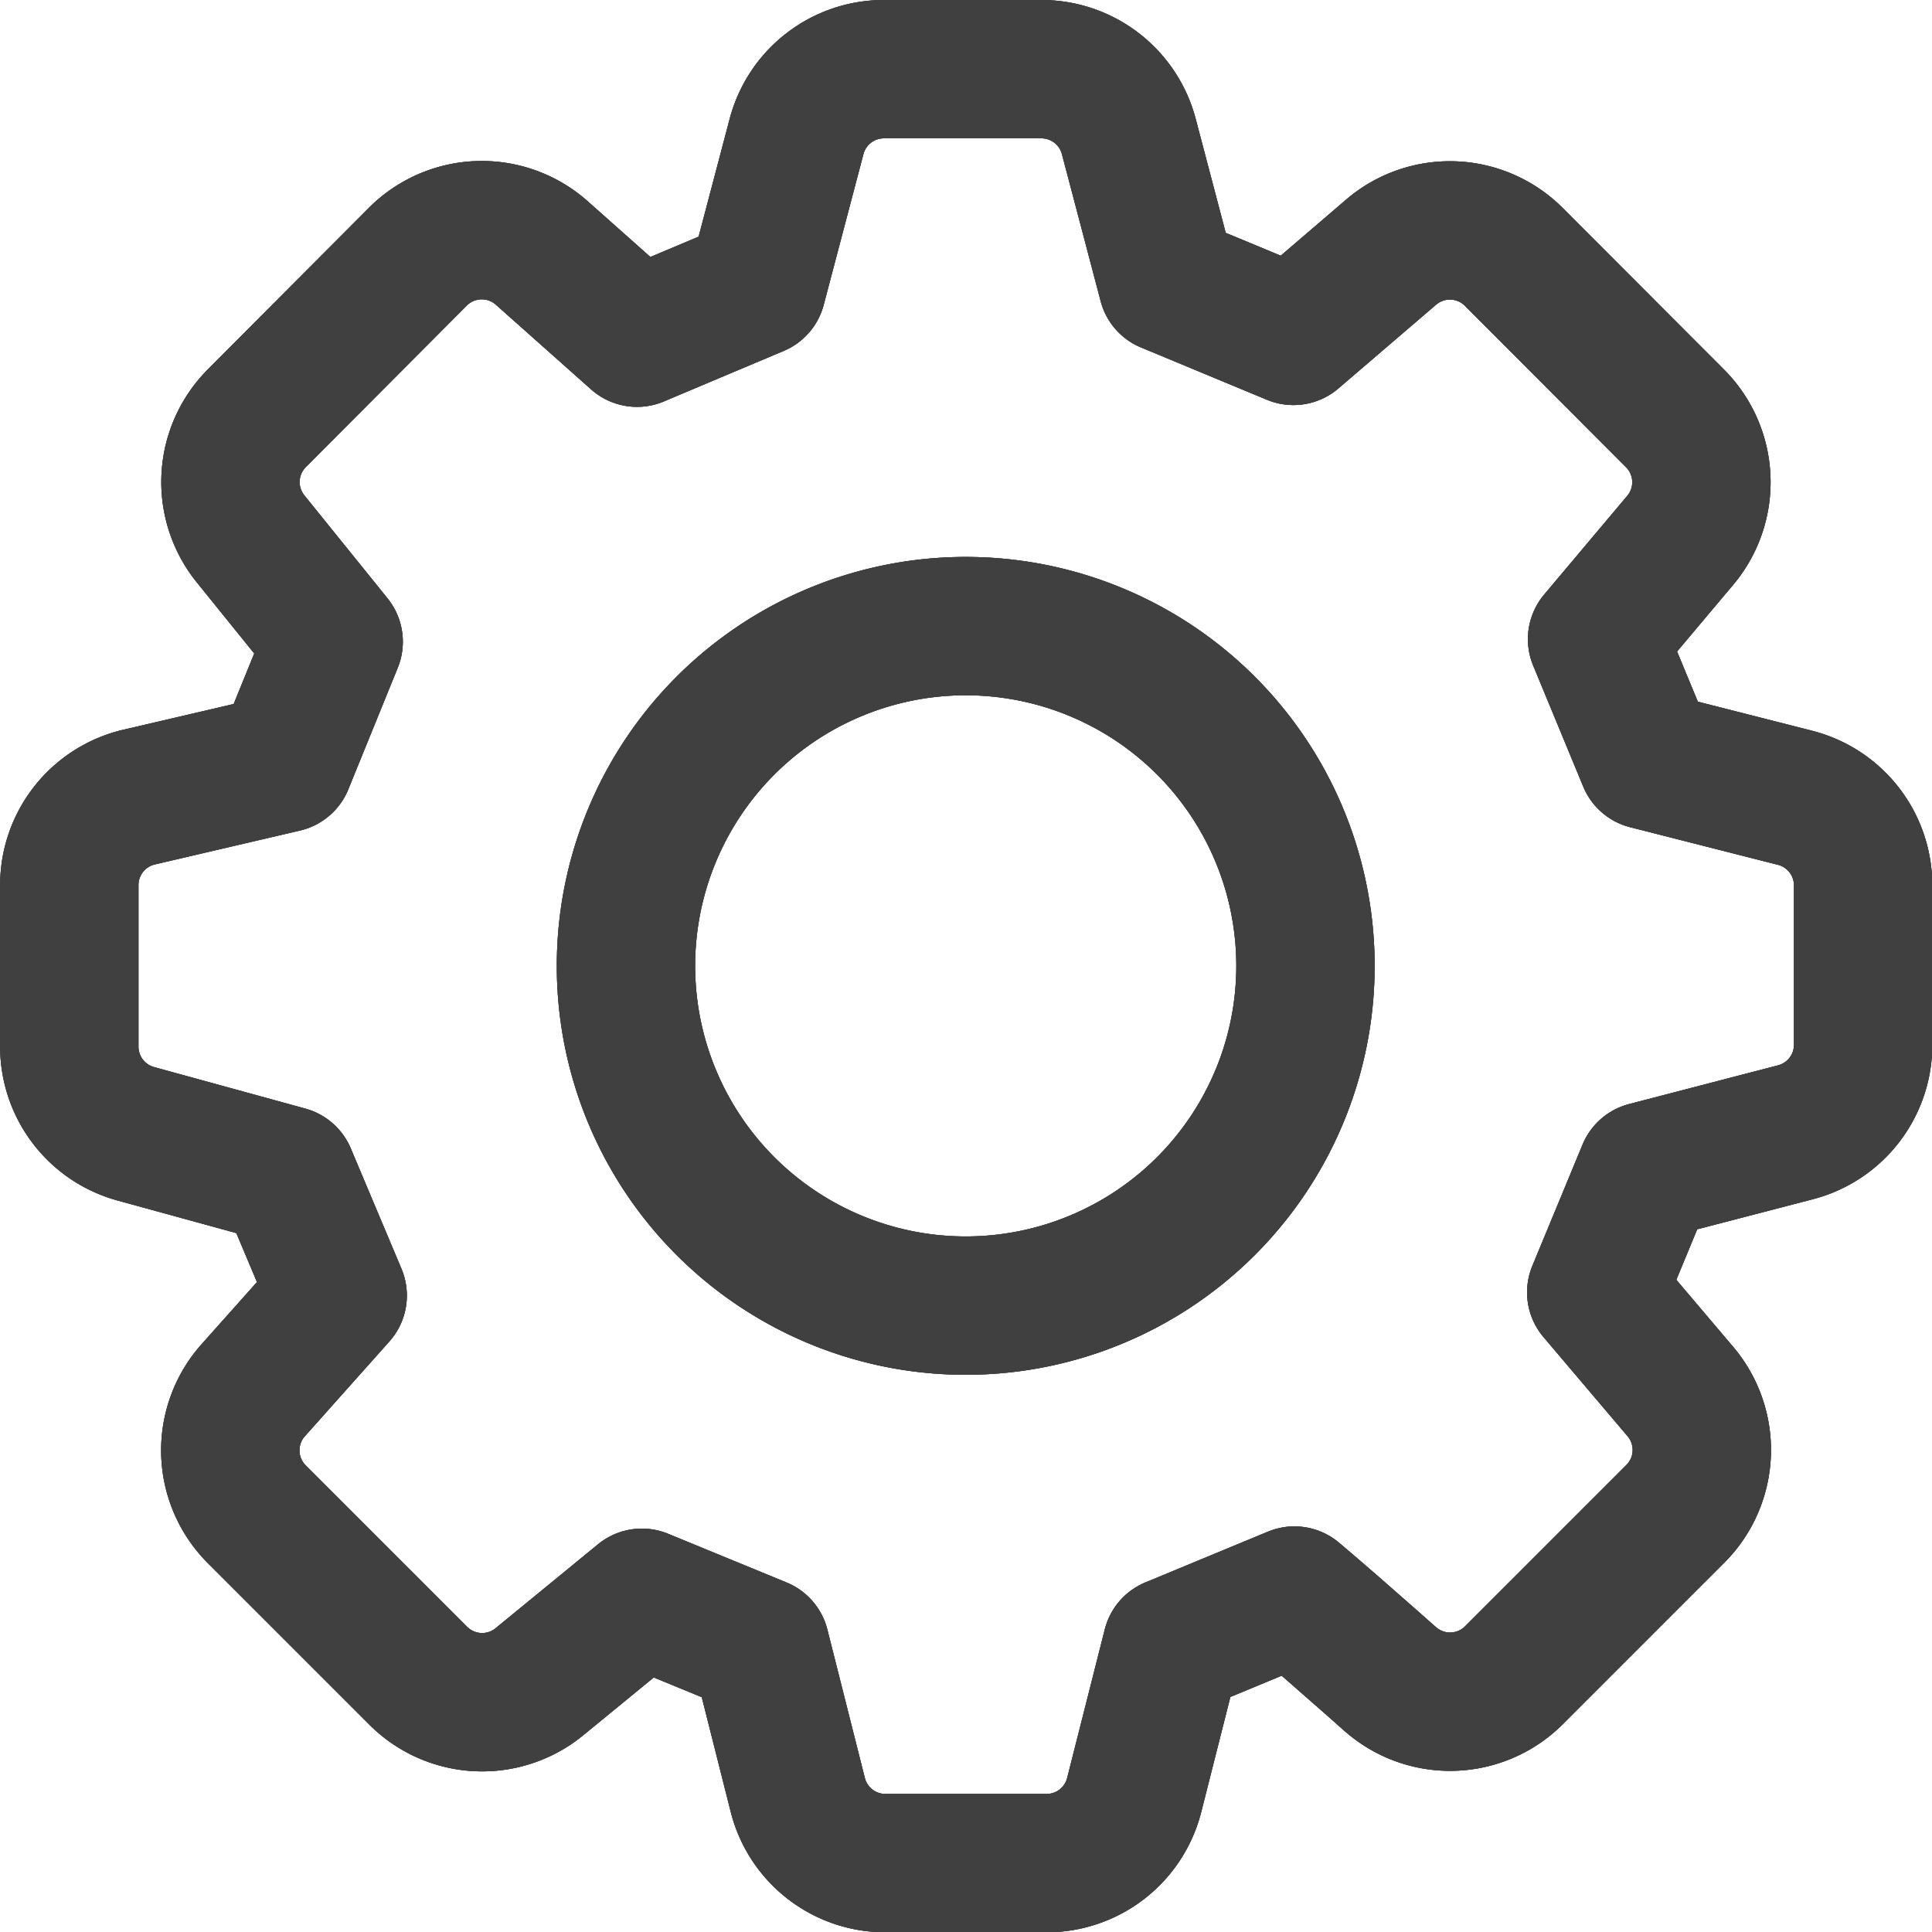 <svg xmlns="http://www.w3.org/2000/svg" width="13.966" height="13.966" viewBox="0 0 13.966 13.966">
  <g id="그룹_26" data-name="그룹 26" transform="translate(-0.55 -0.55)">
    <path id="패스_110" data-name="패스 110" d="M10.277,7.822A2.456,2.456,0,1,1,7.82,5.366,2.456,2.456,0,0,1,10.277,7.822Z" transform="translate(-0.29 -0.29)" fill="none" stroke="#404040" stroke-linecap="round" stroke-linejoin="round" stroke-width="1"/>
    <path id="패스_111" data-name="패스 111" d="M10.277,7.822A2.456,2.456,0,1,1,7.82,5.366,2.456,2.456,0,0,1,10.277,7.822Z" transform="translate(-0.29 -0.29)" fill="none" stroke="#404040" stroke-linecap="round" stroke-linejoin="round" stroke-width="1"/>
    <path id="패스_112" data-name="패스 112" d="M10.277,7.822A2.456,2.456,0,1,1,7.82,5.366,2.456,2.456,0,0,1,10.277,7.822Z" transform="translate(-0.29 -0.29)" fill="none" stroke="#404040" stroke-linecap="round" stroke-linejoin="round" stroke-width="1"/>
    <path id="패스_113" data-name="패스 113" d="M10.595,12.683h0a.653.653,0,0,0,.9-.024l1.166-1.166a.653.653,0,0,0,.036-.884l-.608-.717.363-.877,1.077-.28a.653.653,0,0,0,.489-.632V6.95a.653.653,0,0,0-.492-.633l-1.069-.272-.362-.875.6-.713a.653.653,0,0,0-.037-.883L11.493,2.407a.653.653,0,0,0-.886-.035L9.9,2.978,8.99,2.6,8.71,1.537a.653.653,0,0,0-.632-.487H6.939a.653.653,0,0,0-.631.487L6.021,2.626l-.866.365-.686-.61a.653.653,0,0,0-.9.026L2.407,3.573a.653.653,0,0,0-.045.873l.6.743-.357.878-1.054.246a.653.653,0,0,0-.5.636V8.116a.653.653,0,0,0,.481.63l1.093.3.366.869-.609.683a.653.653,0,0,0,.026.9l1.166,1.166a.653.653,0,0,0,.874.044L5.19,12.1l.856.352.271,1.073a.653.653,0,0,0,.633.493H8.116a.653.653,0,0,0,.633-.493l.272-1.074.886-.367c.088.074.185.158.283.243l.285.25.088.078.024.021.006.006h0Z" fill="none" stroke="#404040" stroke-linecap="round" stroke-linejoin="round" stroke-width="1"/>
    <path id="패스_114" data-name="패스 114" d="M10.595,12.683h0a.653.653,0,0,0,.9-.024l1.166-1.166a.653.653,0,0,0,.036-.884l-.608-.717.363-.877,1.077-.28a.653.653,0,0,0,.489-.632V6.95a.653.653,0,0,0-.492-.633l-1.069-.272-.362-.875.6-.713a.653.653,0,0,0-.037-.883L11.493,2.407a.653.653,0,0,0-.886-.035L9.9,2.978,8.99,2.6,8.71,1.537a.653.653,0,0,0-.632-.487H6.939a.653.653,0,0,0-.631.487L6.021,2.626l-.866.365-.686-.61a.653.653,0,0,0-.9.026L2.407,3.573a.653.653,0,0,0-.045.873l.6.743-.357.878-1.054.246a.653.653,0,0,0-.5.636V8.116a.653.653,0,0,0,.481.63l1.093.3.366.869-.609.683a.653.653,0,0,0,.026.9l1.166,1.166a.653.653,0,0,0,.874.044L5.19,12.1l.856.352.271,1.073a.653.653,0,0,0,.633.493H8.116a.653.653,0,0,0,.633-.493l.272-1.074.886-.367c.088.074.185.158.283.243l.285.25.088.078.024.021.006.006h0Z" fill="none" stroke="#404040" stroke-linecap="round" stroke-linejoin="round" stroke-width="1"/>
    <path id="패스_115" data-name="패스 115" d="M10.595,12.683h0a.653.653,0,0,0,.9-.024l1.166-1.166a.653.653,0,0,0,.036-.884l-.608-.717.363-.877,1.077-.28a.653.653,0,0,0,.489-.632V6.95a.653.653,0,0,0-.492-.633l-1.069-.272-.362-.875.6-.713a.653.653,0,0,0-.037-.883L11.493,2.407a.653.653,0,0,0-.886-.035L9.9,2.978,8.99,2.6,8.71,1.537a.653.653,0,0,0-.632-.487H6.939a.653.653,0,0,0-.631.487L6.021,2.626l-.866.365-.686-.61a.653.653,0,0,0-.9.026L2.407,3.573a.653.653,0,0,0-.045.873l.6.743-.357.878-1.054.246a.653.653,0,0,0-.5.636V8.116a.653.653,0,0,0,.481.63l1.093.3.366.869-.609.683a.653.653,0,0,0,.026.9l1.166,1.166a.653.653,0,0,0,.874.044L5.19,12.1l.856.352.271,1.073a.653.653,0,0,0,.633.493H8.116a.653.653,0,0,0,.633-.493l.272-1.074.886-.367c.088.074.185.158.283.243l.285.25.088.078.024.021.006.006h0Z" fill="none" stroke="#404040" stroke-linecap="round" stroke-linejoin="round" stroke-width="1"/>
  </g>
</svg>
